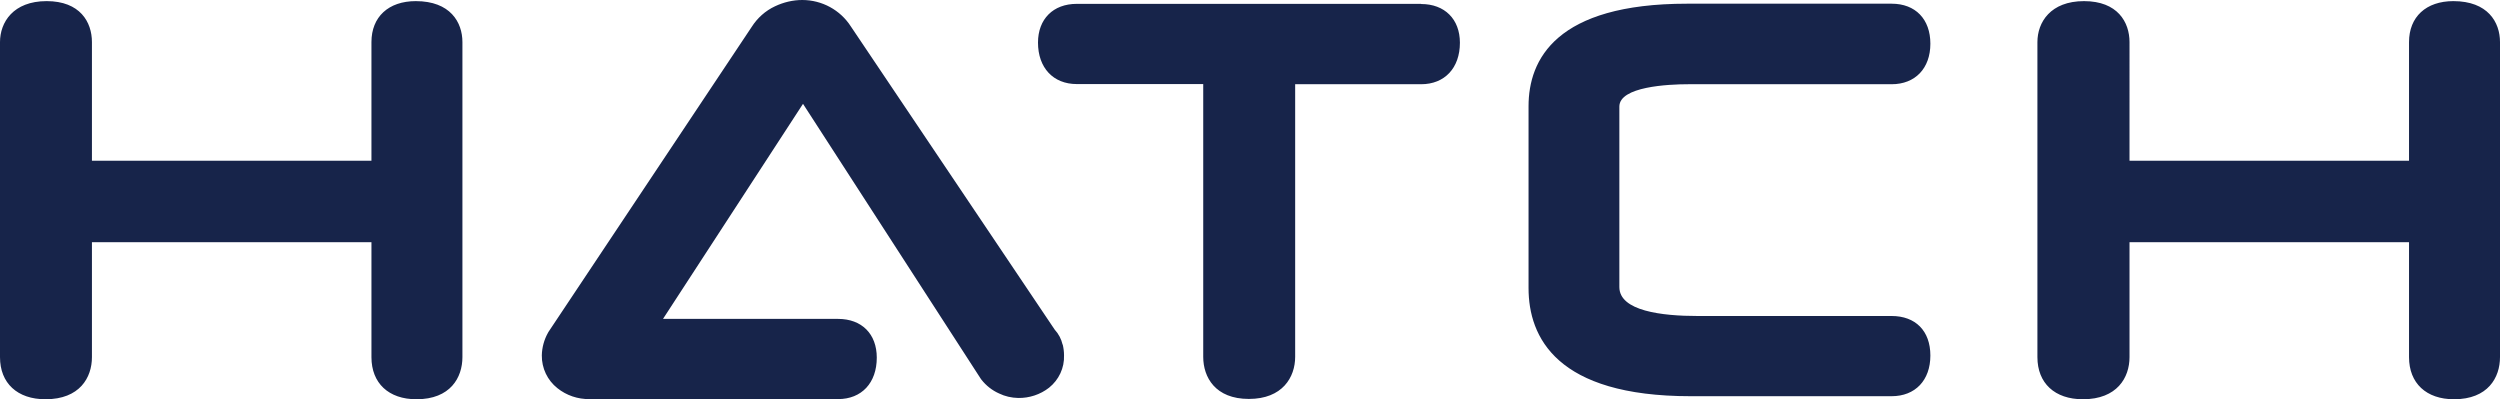 <?xml version="1.0" encoding="UTF-8"?>
<svg id="Layer_2" data-name="Layer 2" xmlns="http://www.w3.org/2000/svg" viewBox="0 0 155.54 24.84">
  <defs>
    <style>
      .cls-1 {
        fill: #17244a;
        stroke-width: 0px;
      }
    </style>
  </defs>
  <g id="Layer_1-2" data-name="Layer 1">
    <path class="cls-1" d="M25.87.07c-1.7,0-2.76.98-2.76,2.55v7.38H5.72V2.62C5.72,1.37,4.98.07,2.9.07S0,1.39,0,2.62v19.6c0,1.62,1.08,2.62,2.83,2.62,2.13,0,2.89-1.35,2.89-2.62v-7.15h17.39v7.15c0,1.62,1.07,2.62,2.8,2.62,2.11,0,2.86-1.35,2.86-2.62V2.62c0-1.24-.76-2.55-2.9-2.55M88.41.24h-21.42c-1.47,0-2.41.95-2.41,2.41,0,1.57.95,2.58,2.41,2.58h7.87v16.97c0,1.27.75,2.62,2.84,2.62s2.88-1.35,2.88-2.62V5.24h7.84c1.46,0,2.41-1.01,2.41-2.58,0-1.47-.95-2.41-2.41-2.41M66.11,21.44c-.08-.35-.25-.67-.49-.93L52.94,1.65C52.28.62,51.14,0,49.91,0c-.58,0-1.16.14-1.69.39-.6.28-1.1.73-1.45,1.28l-12.64,18.97-.04.07c-.24.43-.37.91-.38,1.4-.01.8.35,1.55.97,2.04.56.45,1.27.69,1.99.68.03,0,.06,0,.09,0h15.38c1.47,0,2.41-1.01,2.41-2.58,0-1.47-.93-2.41-2.41-2.41h-10.89l8.71-13.38,11.05,17.09.05.07c.29.37.67.67,1.1.86.37.18.77.27,1.19.28.69.01,1.37-.21,1.92-.64.61-.49.96-1.23.93-2.02,0-.22-.03-.45-.08-.66M117.69,19.66h-12.07c-2.22,0-4.87-.31-4.87-1.8V6.63c0-1.24,3.02-1.39,4.31-1.39h12.63c1.47,0,2.41-.99,2.41-2.52s-.93-2.49-2.41-2.49h-12.73c-8.15,0-9.86,3.47-9.86,6.38v11.31c0,3.07,1.75,6.73,10.07,6.73h12.52c1.47,0,2.41-.99,2.41-2.53s-.93-2.46-2.41-2.46M152.64.07c-1.7,0-2.76.98-2.76,2.55v7.38h-17.39V2.62c0-1.24-.74-2.55-2.83-2.55s-2.9,1.32-2.9,2.55v19.6c0,1.62,1.08,2.62,2.83,2.62,2.13,0,2.9-1.35,2.9-2.62v-7.15h17.39v7.15c0,1.62,1.07,2.62,2.8,2.62,2.11,0,2.86-1.35,2.86-2.62V2.62c0-1.24-.76-2.55-2.9-2.55"/>
  </g>
</svg>